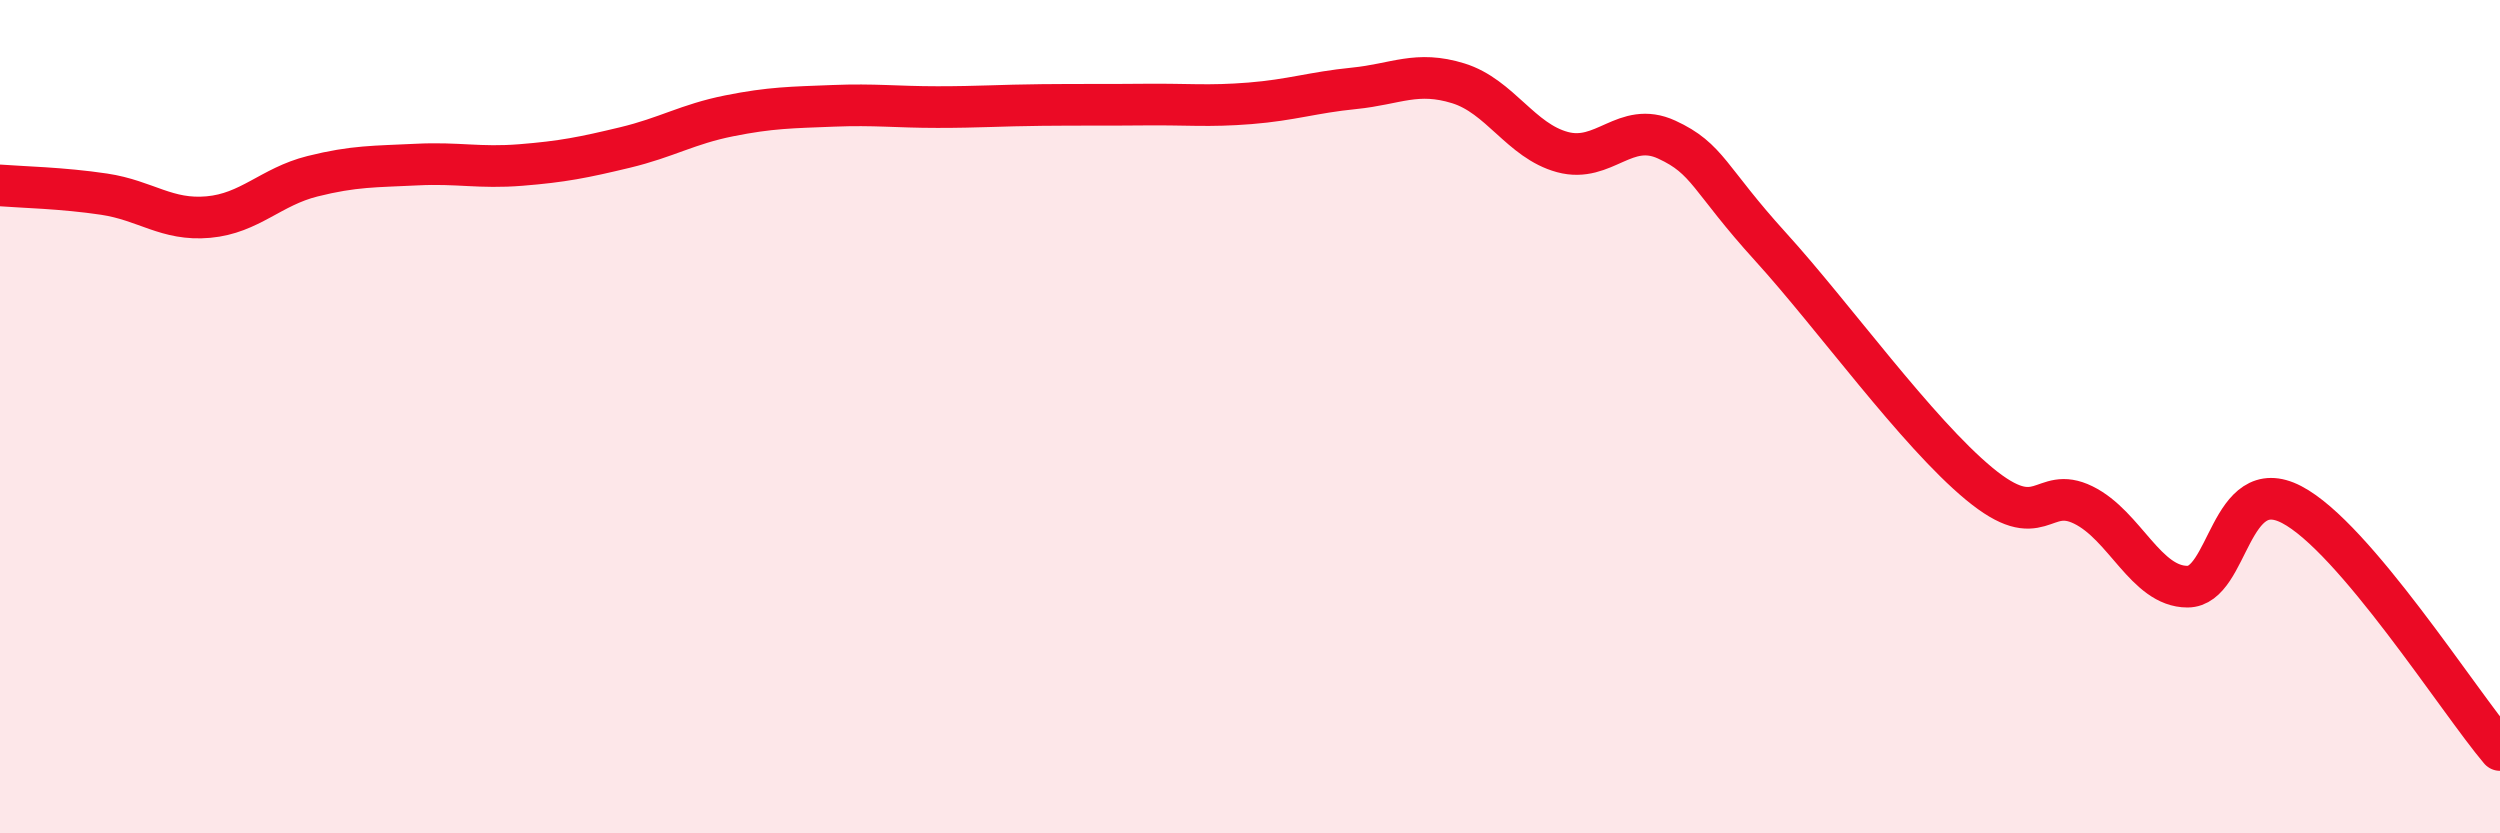 
    <svg width="60" height="20" viewBox="0 0 60 20" xmlns="http://www.w3.org/2000/svg">
      <path
        d="M 0,4.45 C 0.5,4.49 1.5,4.51 2.5,4.66 C 3.5,4.81 4,5.3 5,5.21 C 6,5.12 6.5,4.48 7.5,4.23 C 8.5,3.98 9,4 10,3.95 C 11,3.9 11.5,4.04 12.5,3.96 C 13.5,3.88 14,3.78 15,3.54 C 16,3.3 16.5,2.98 17.5,2.78 C 18.5,2.58 19,2.58 20,2.54 C 21,2.5 21.5,2.57 22.5,2.57 C 23.5,2.57 24,2.53 25,2.52 C 26,2.51 26.5,2.52 27.5,2.51 C 28.5,2.5 29,2.56 30,2.48 C 31,2.4 31.5,2.22 32.5,2.12 C 33.5,2.02 34,1.69 35,2 C 36,2.31 36.5,3.38 37.5,3.65 C 38.5,3.92 39,2.89 40,3.35 C 41,3.81 41,4.28 42.5,5.93 C 44,7.58 46,10.37 47.5,11.61 C 49,12.85 49,11.63 50,12.12 C 51,12.61 51.5,14.08 52.5,14.08 C 53.5,14.08 53.5,11.33 55,12.11 C 56.5,12.89 59,16.82 60,18L60 20L0 20Z"
        fill="#EB0A25"
        opacity="0.1"
        stroke-linecap="round"
        stroke-linejoin="round"
      />
      <path
        d="M 0,4.45 C 0.5,4.49 1.5,4.51 2.5,4.66 C 3.5,4.81 4,5.3 5,5.21 C 6,5.12 6.5,4.48 7.5,4.23 C 8.5,3.98 9,4 10,3.95 C 11,3.9 11.5,4.04 12.5,3.96 C 13.5,3.88 14,3.78 15,3.54 C 16,3.3 16.5,2.98 17.5,2.78 C 18.5,2.58 19,2.58 20,2.54 C 21,2.5 21.5,2.57 22.5,2.57 C 23.5,2.57 24,2.53 25,2.52 C 26,2.51 26.5,2.52 27.5,2.51 C 28.5,2.5 29,2.56 30,2.48 C 31,2.4 31.5,2.22 32.5,2.12 C 33.5,2.02 34,1.69 35,2 C 36,2.31 36.5,3.38 37.5,3.65 C 38.5,3.92 39,2.89 40,3.35 C 41,3.81 41,4.28 42.5,5.93 C 44,7.58 46,10.37 47.5,11.61 C 49,12.85 49,11.63 50,12.12 C 51,12.61 51.5,14.08 52.5,14.08 C 53.5,14.08 53.5,11.33 55,12.11 C 56.5,12.89 59,16.82 60,18"
        stroke="#EB0A25"
        stroke-width="1"
        fill="none"
        stroke-linecap="round"
        stroke-linejoin="round"
      />
    </svg>
  